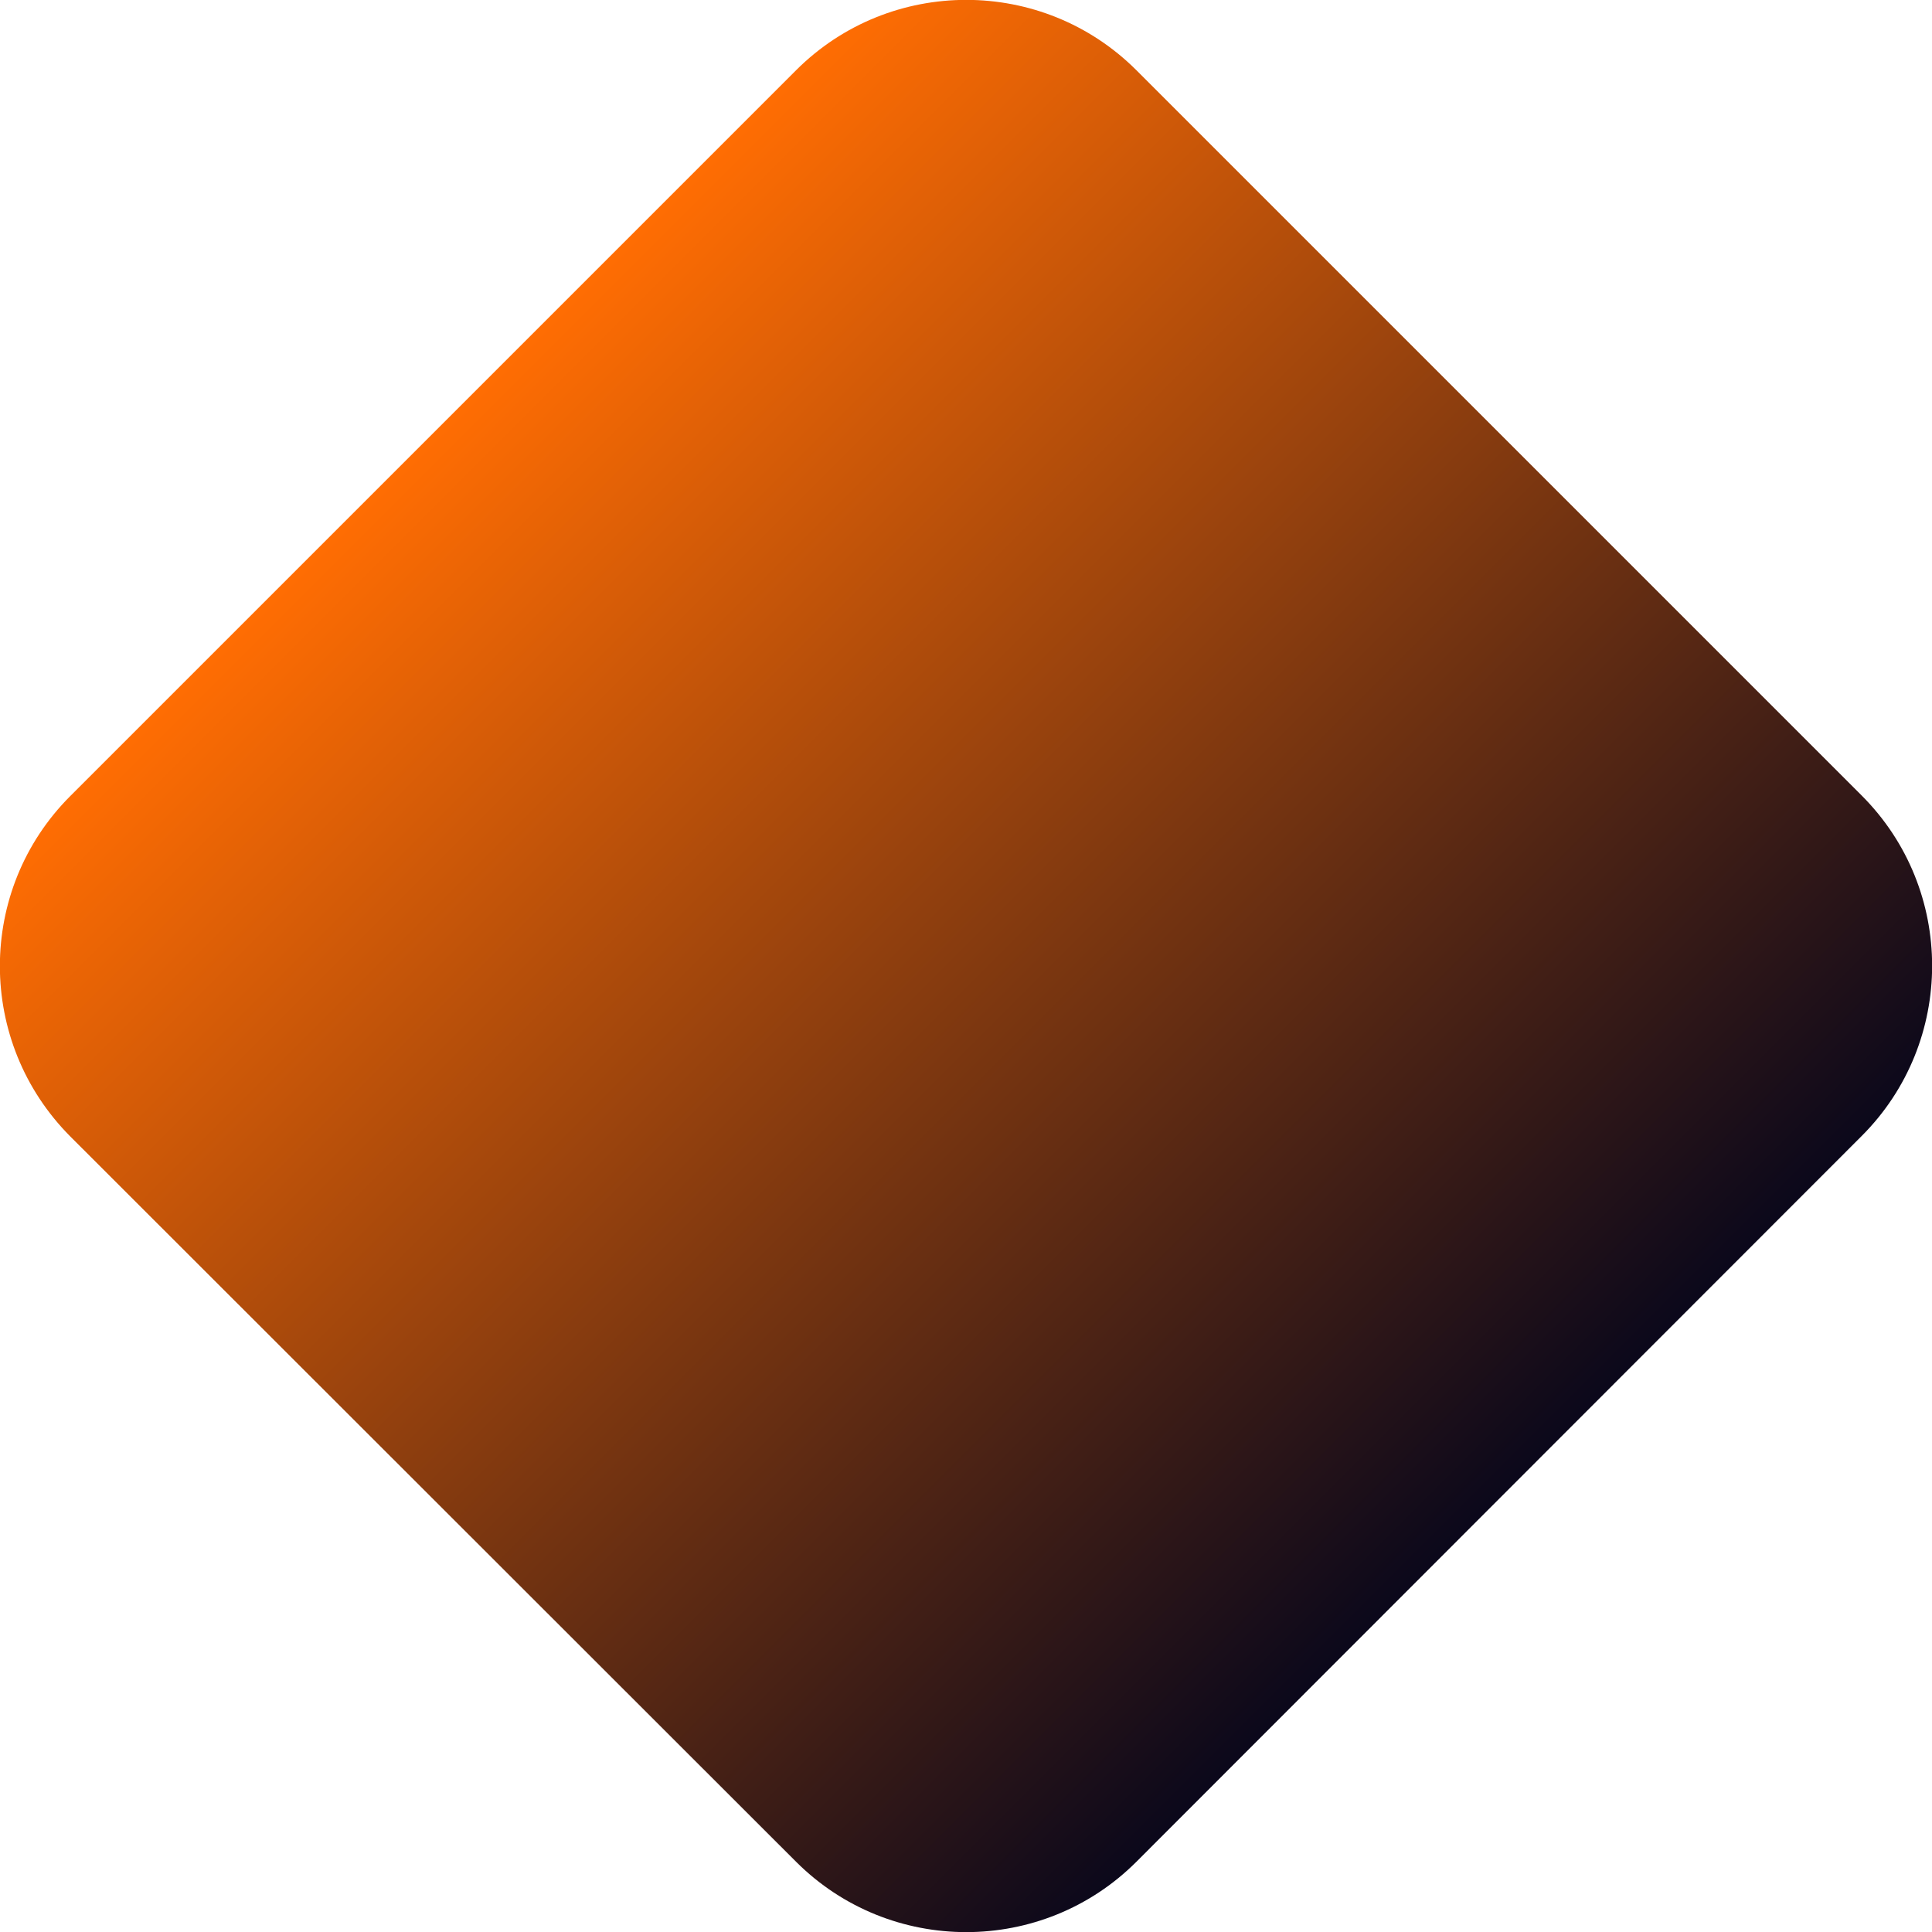 <?xml version="1.0" encoding="utf-8"?>
<!-- Generator: Adobe Illustrator 24.0.2, SVG Export Plug-In . SVG Version: 6.00 Build 0)  -->
<svg version="1.1" id="Layer_1" xmlns="http://www.w3.org/2000/svg" xmlns:xlink="http://www.w3.org/1999/xlink" x="0px" y="0px"
	 viewBox="0 0 401.2 401.2" style="enable-background:new 0 0 401.2 401.2;" xml:space="preserve">
<style type="text/css">
	.st0{fill:url(#SVGID_1_);}
</style>
<linearGradient id="SVGID_1_" gradientUnits="userSpaceOnUse" x1="-986.621" y1="504.227" x2="-986.621" y2="191.227" gradientTransform="matrix(0.707 -0.707 -0.707 -0.707 1144.14 -251.152)">
	<stop  offset="0" style="stop-color:#FF6D03"/>
	<stop  offset="1" style="stop-color:#0B081B"/>
</linearGradient>
<path class="st0" d="M14.6,165.3L165.3,14.6c19.5-19.5,51.2-19.5,70.7,0l150.6,150.6c19.5,19.5,19.5,51.2,0,70.7L236,386.6
	c-19.5,19.5-51.2,19.5-70.7,0L14.6,236C-4.9,216.4-4.9,184.8,14.6,165.3z"/>
</svg>
